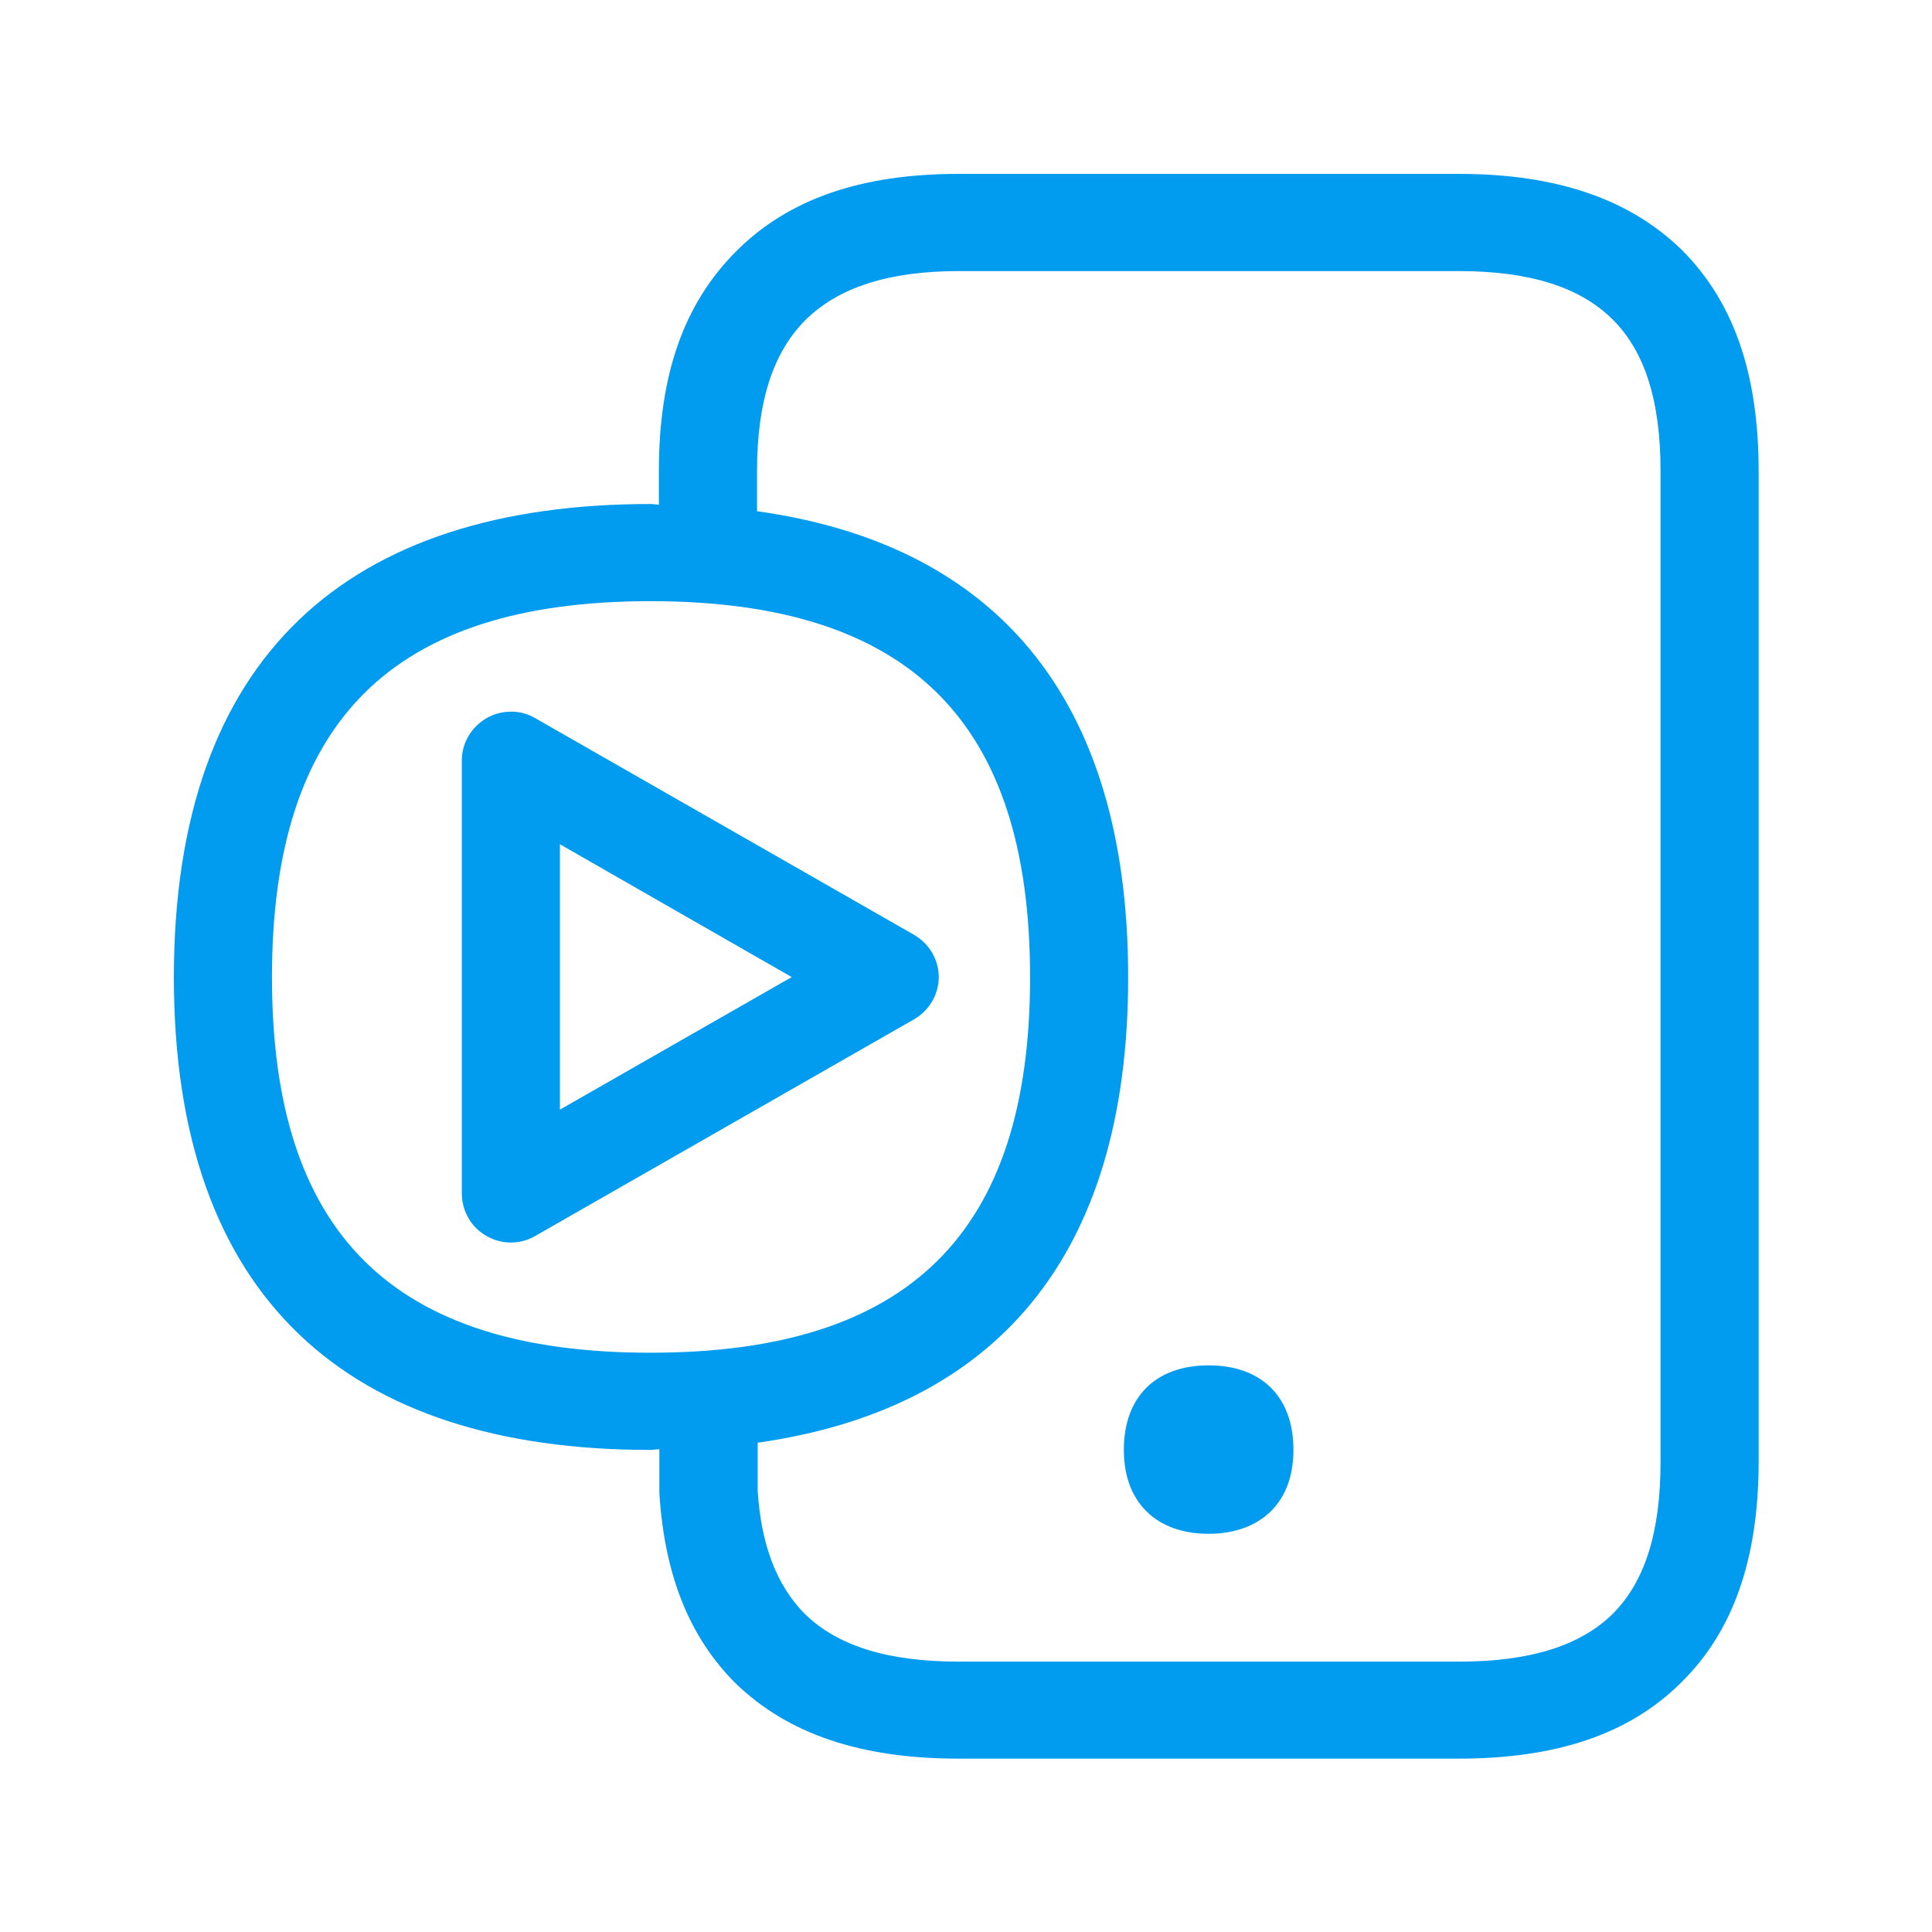 <svg width="48" height="48" viewBox="0 0 48 48" fill="none" xmlns="http://www.w3.org/2000/svg">
<path fill-rule="evenodd" clip-rule="evenodd" d="M41.794 6.219C43.076 7.508 43.693 9.289 43.693 11.704V36.309C43.693 38.734 43.06 40.538 41.76 41.81C40.477 43.082 38.673 43.693 36.236 43.693H23.822C21.384 43.693 19.581 43.082 18.281 41.827C17.132 40.684 16.511 39.144 16.382 37.099V36.006C16.339 36.006 16.302 36.011 16.266 36.015L16.266 36.015L16.266 36.015C16.231 36.019 16.196 36.023 16.158 36.023C8.667 36.023 4.32 32.275 4.32 24.281C4.32 16.27 8.673 12.522 16.158 12.522C16.202 12.522 16.24 12.526 16.276 12.531C16.308 12.535 16.339 12.538 16.37 12.538V11.698C16.37 9.317 16.987 7.547 18.287 6.247C19.581 4.947 21.384 4.32 23.822 4.32H36.242C38.679 4.32 40.494 4.947 41.794 6.219ZM41.256 36.309V11.704C41.256 9.967 40.869 8.729 40.057 7.928C39.244 7.127 37.995 6.735 36.242 6.735H23.822C22.085 6.735 20.83 7.138 20.006 7.956C19.194 8.774 18.808 10.001 18.808 11.704V12.701C24.667 13.519 28.029 17.267 28.029 24.281C28.029 31.278 24.684 35.009 18.824 35.844V37.037C18.908 38.37 19.295 39.401 20.006 40.107C20.819 40.897 22.068 41.283 23.822 41.283H36.242C37.995 41.283 39.244 40.897 40.057 40.107C40.869 39.3 41.256 38.068 41.256 36.309ZM23.323 24.275C23.323 23.844 23.088 23.446 22.712 23.227L13.3 17.844C13.121 17.737 12.914 17.681 12.707 17.681C12.034 17.676 11.48 18.213 11.474 18.886V29.665C11.48 30.096 11.709 30.494 12.085 30.706C12.46 30.925 12.925 30.925 13.3 30.706L22.712 25.323C23.088 25.104 23.323 24.706 23.323 24.275ZM19.67 24.275L13.911 27.569V20.975L19.67 24.275ZM25.592 24.281C25.592 30.634 22.589 33.608 16.158 33.608C9.743 33.608 6.757 30.634 6.757 24.281C6.757 17.917 9.743 14.936 16.158 14.936C22.589 14.936 25.592 17.911 25.592 24.281ZM27.922 36.017C27.922 36.656 28.107 37.166 28.471 37.536C28.841 37.911 29.379 38.107 30.029 38.107C30.679 38.107 31.216 37.905 31.586 37.536C31.95 37.166 32.135 36.656 32.135 36.017C32.135 34.706 31.345 33.922 30.029 33.922C28.712 33.922 27.922 34.706 27.922 36.017Z" fill="#019BEF"/>
</svg>
